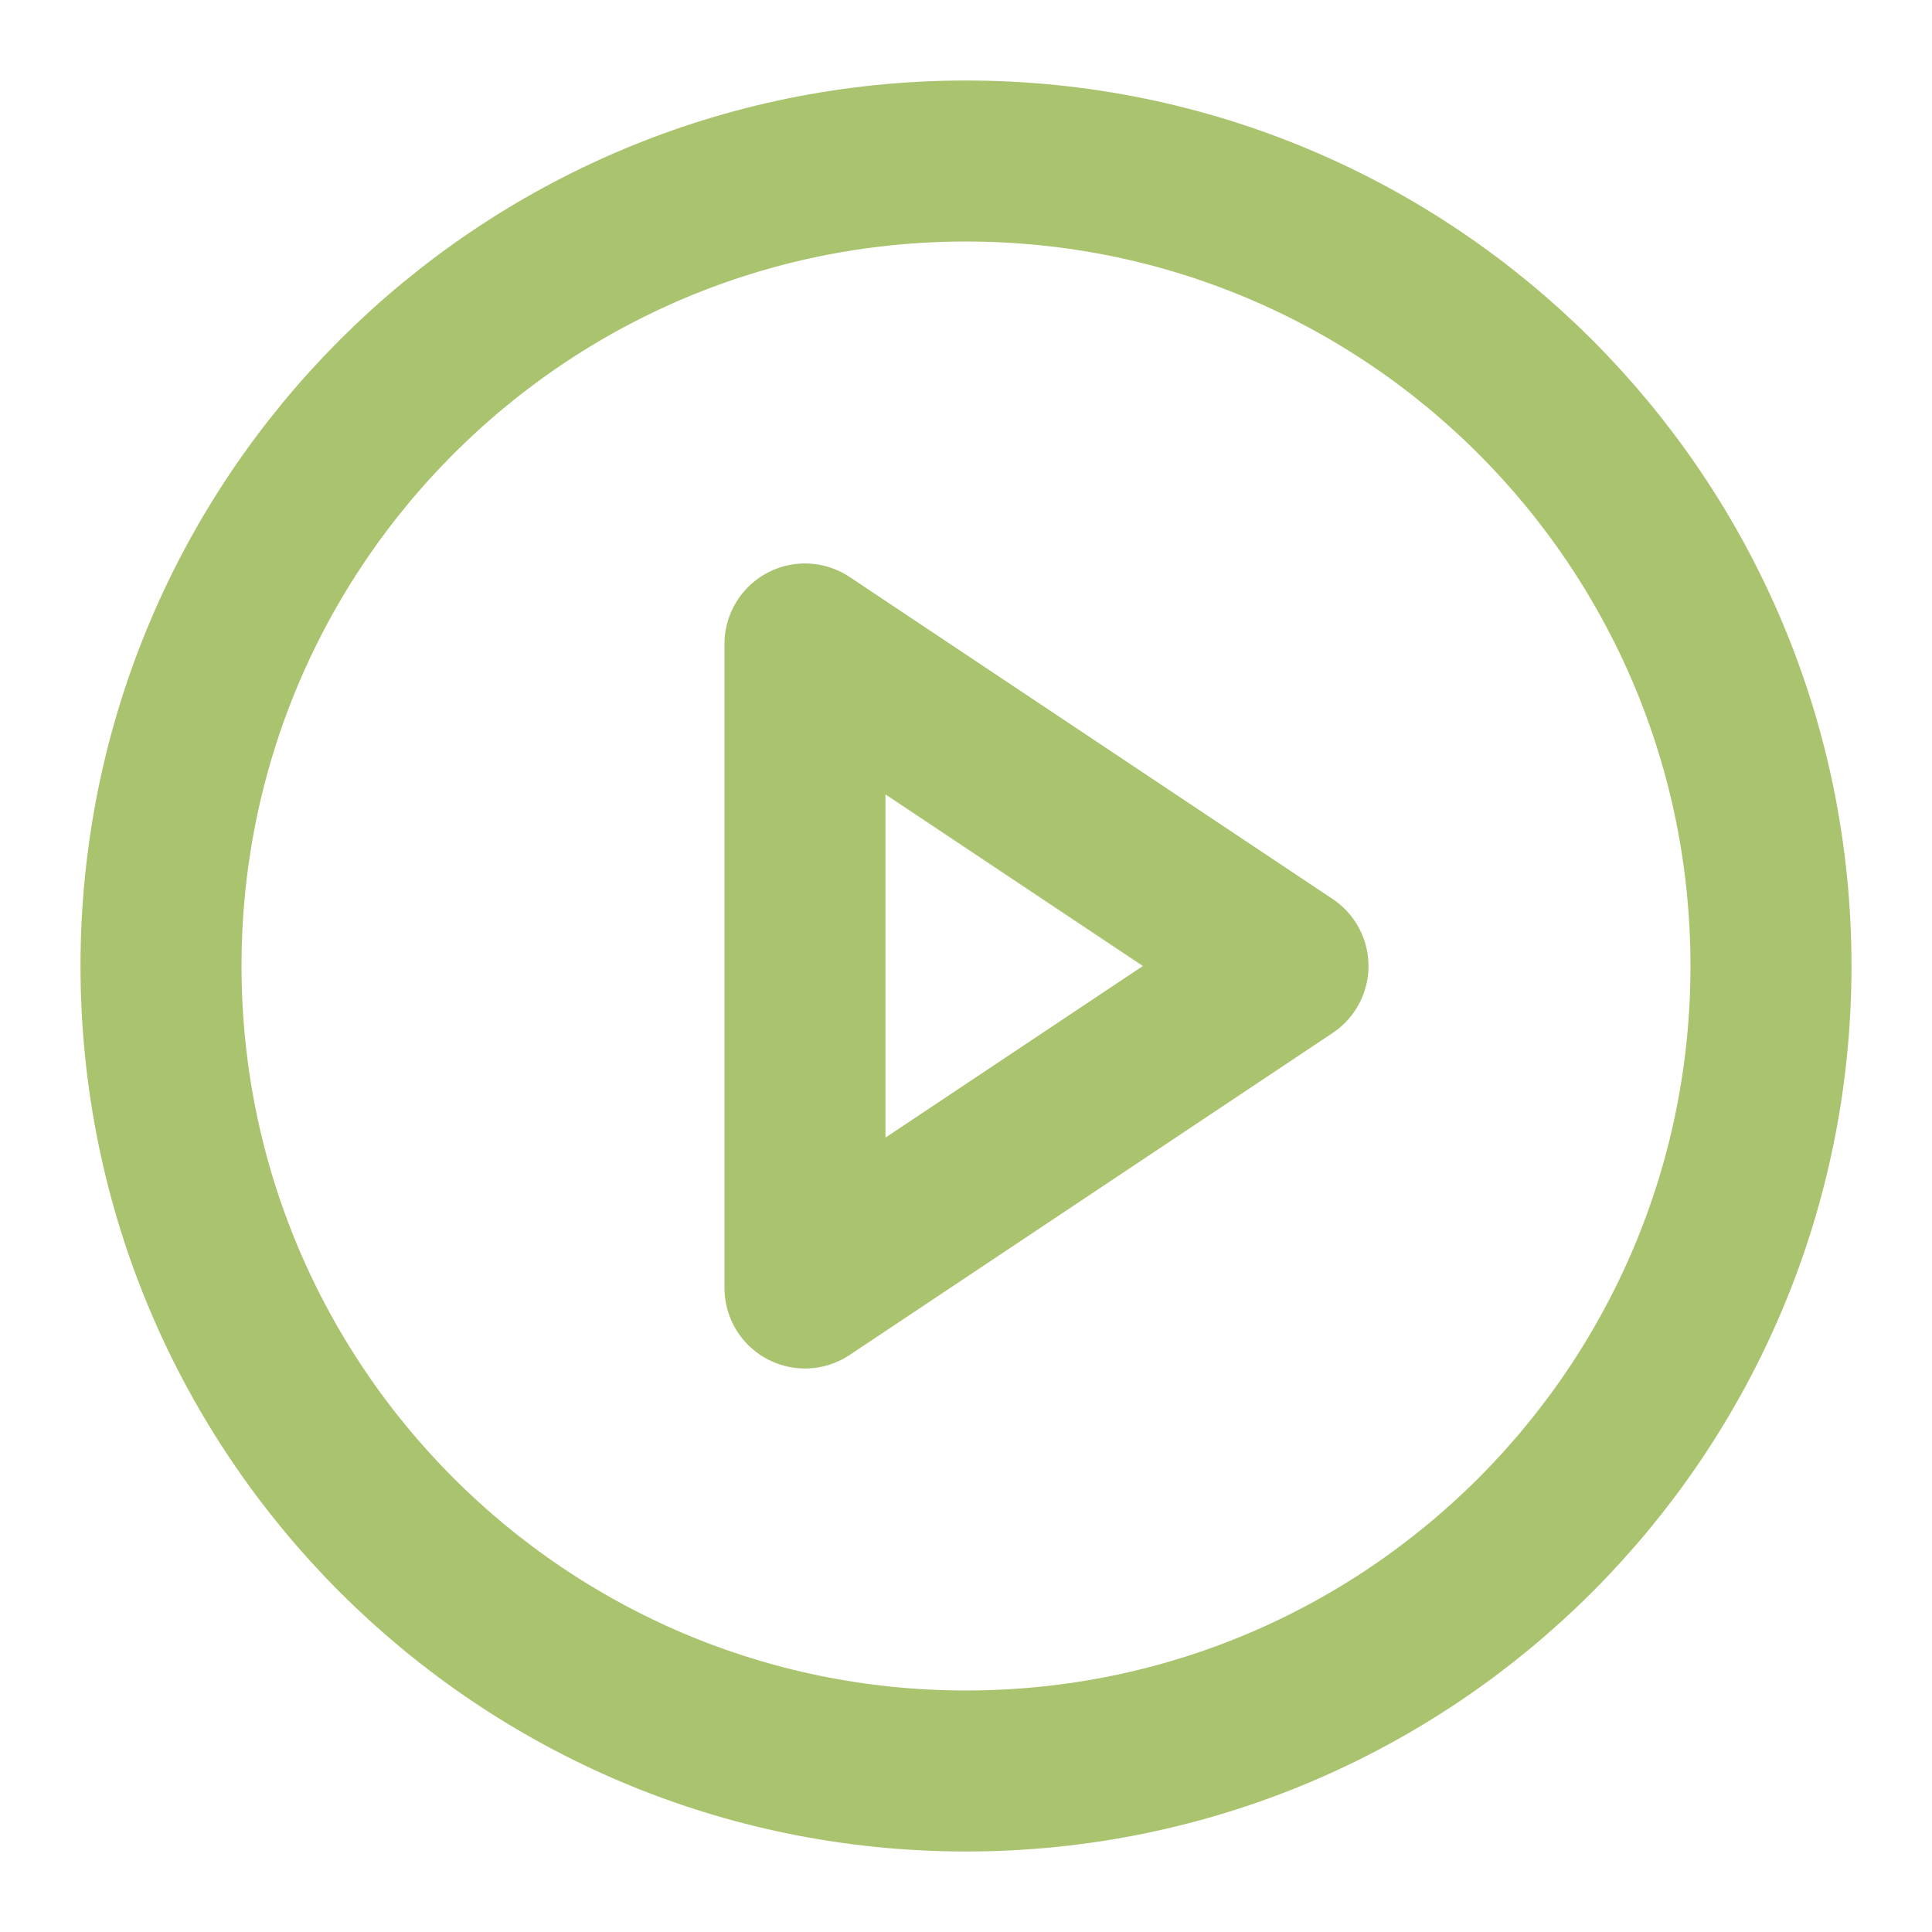 <svg width="50" height="50" viewBox="0 0 50 50" fill="none" xmlns="http://www.w3.org/2000/svg">
<path d="M25 45.833C36.506 45.833 45.833 36.506 45.833 25C45.833 13.494 36.506 4.167 25 4.167C13.494 4.167 4.167 13.494 4.167 25C4.167 36.506 13.494 45.833 25 45.833Z" stroke="#AAC36F" stroke-width="4.167" stroke-linecap="round" stroke-linejoin="round"/>
<path d="M20.833 16.666L33.333 25L20.833 33.333V16.666Z" stroke="#AAC36F" stroke-width="4.167" stroke-linecap="round" stroke-linejoin="round"/>
</svg>
